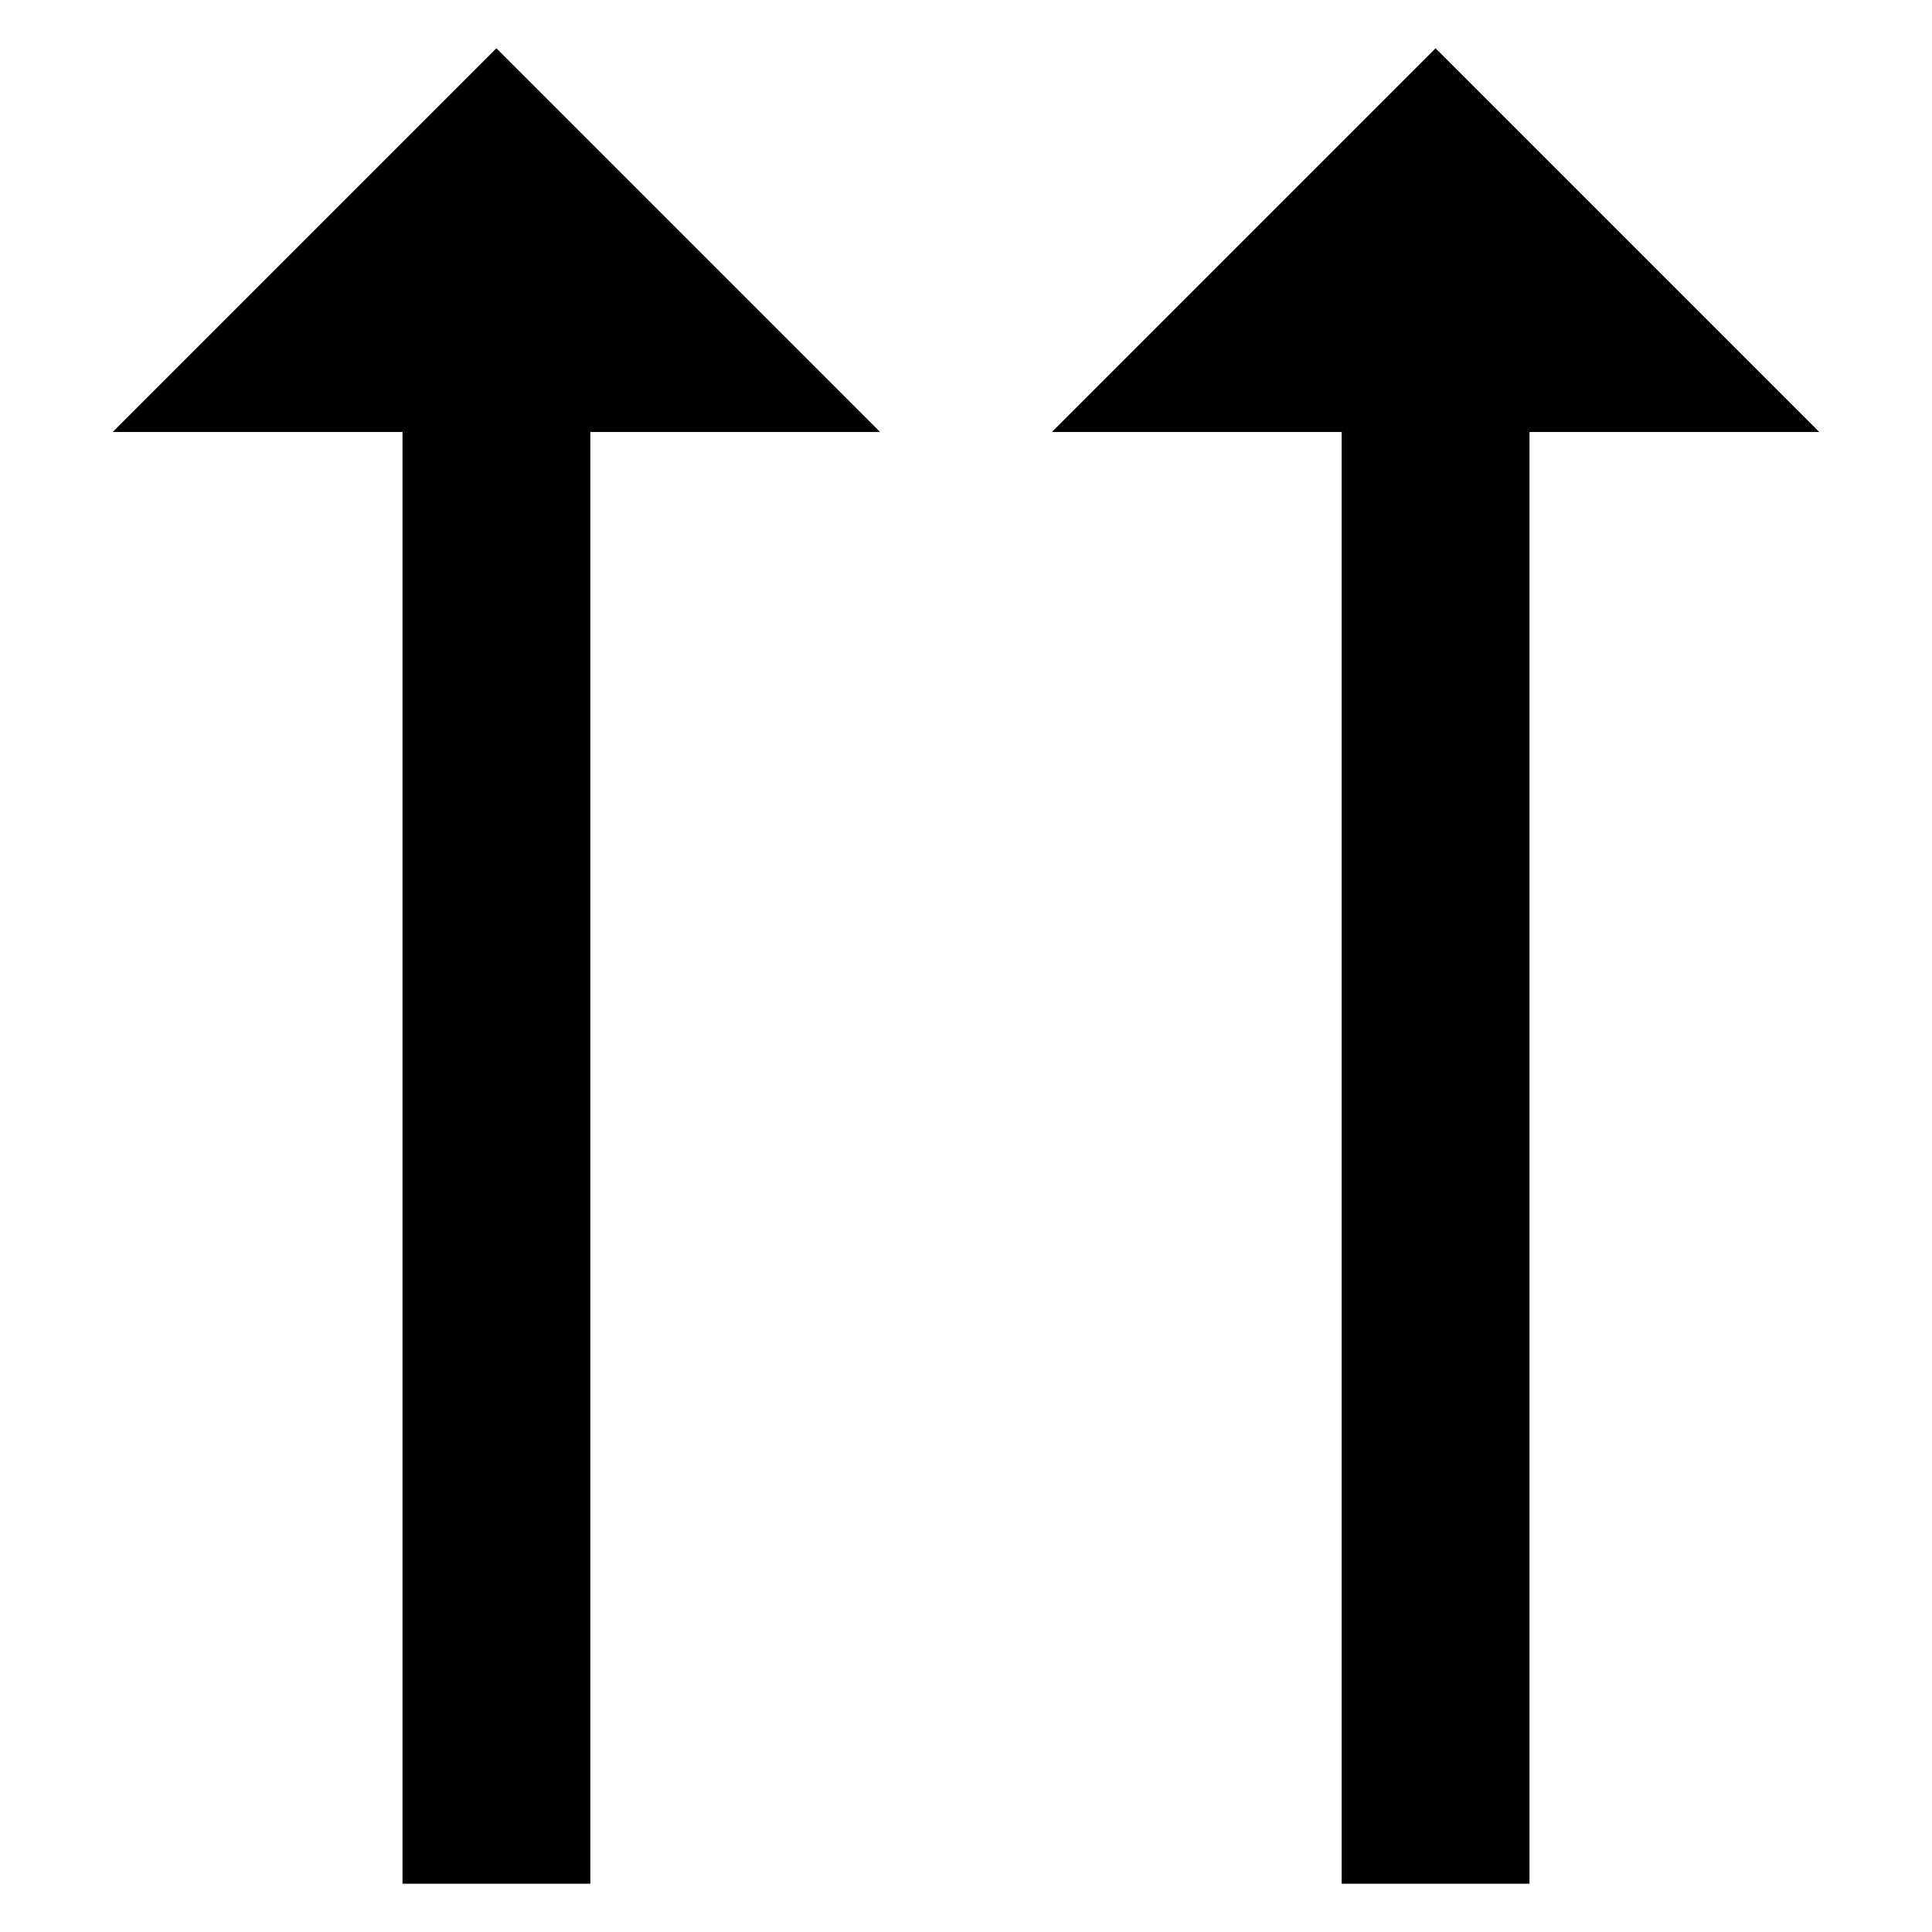 <?xml version="1.0" encoding="utf-8"?>
<!-- Generator: Adobe Illustrator 23.0.3, SVG Export Plug-In . SVG Version: 6.00 Build 0)  -->
<svg version="1.1" id="Слой_1" xmlns="http://www.w3.org/2000/svg" xmlns:xlink="http://www.w3.org/1999/xlink" x="0px" y="0px"
	 viewBox="0 0 72 72" style="enable-background:new 0 0 72 72;" xml:space="preserve">
<style type="text/css">
	.st0{fill-rule:evenodd;clip-rule:evenodd;}
</style>
<g>
	<path class="st0" d="M50,70.2l0-54.1h0l-10.8,0L53.5,1.8l14.3,14.3H57l0,54.1H50L50,70.2z M15,70.2l0-54.1h0l-10.8,0L18.5,1.8
		l14.3,14.3H22l0,54.1H15L15,70.2z"/>
</g>
</svg>

